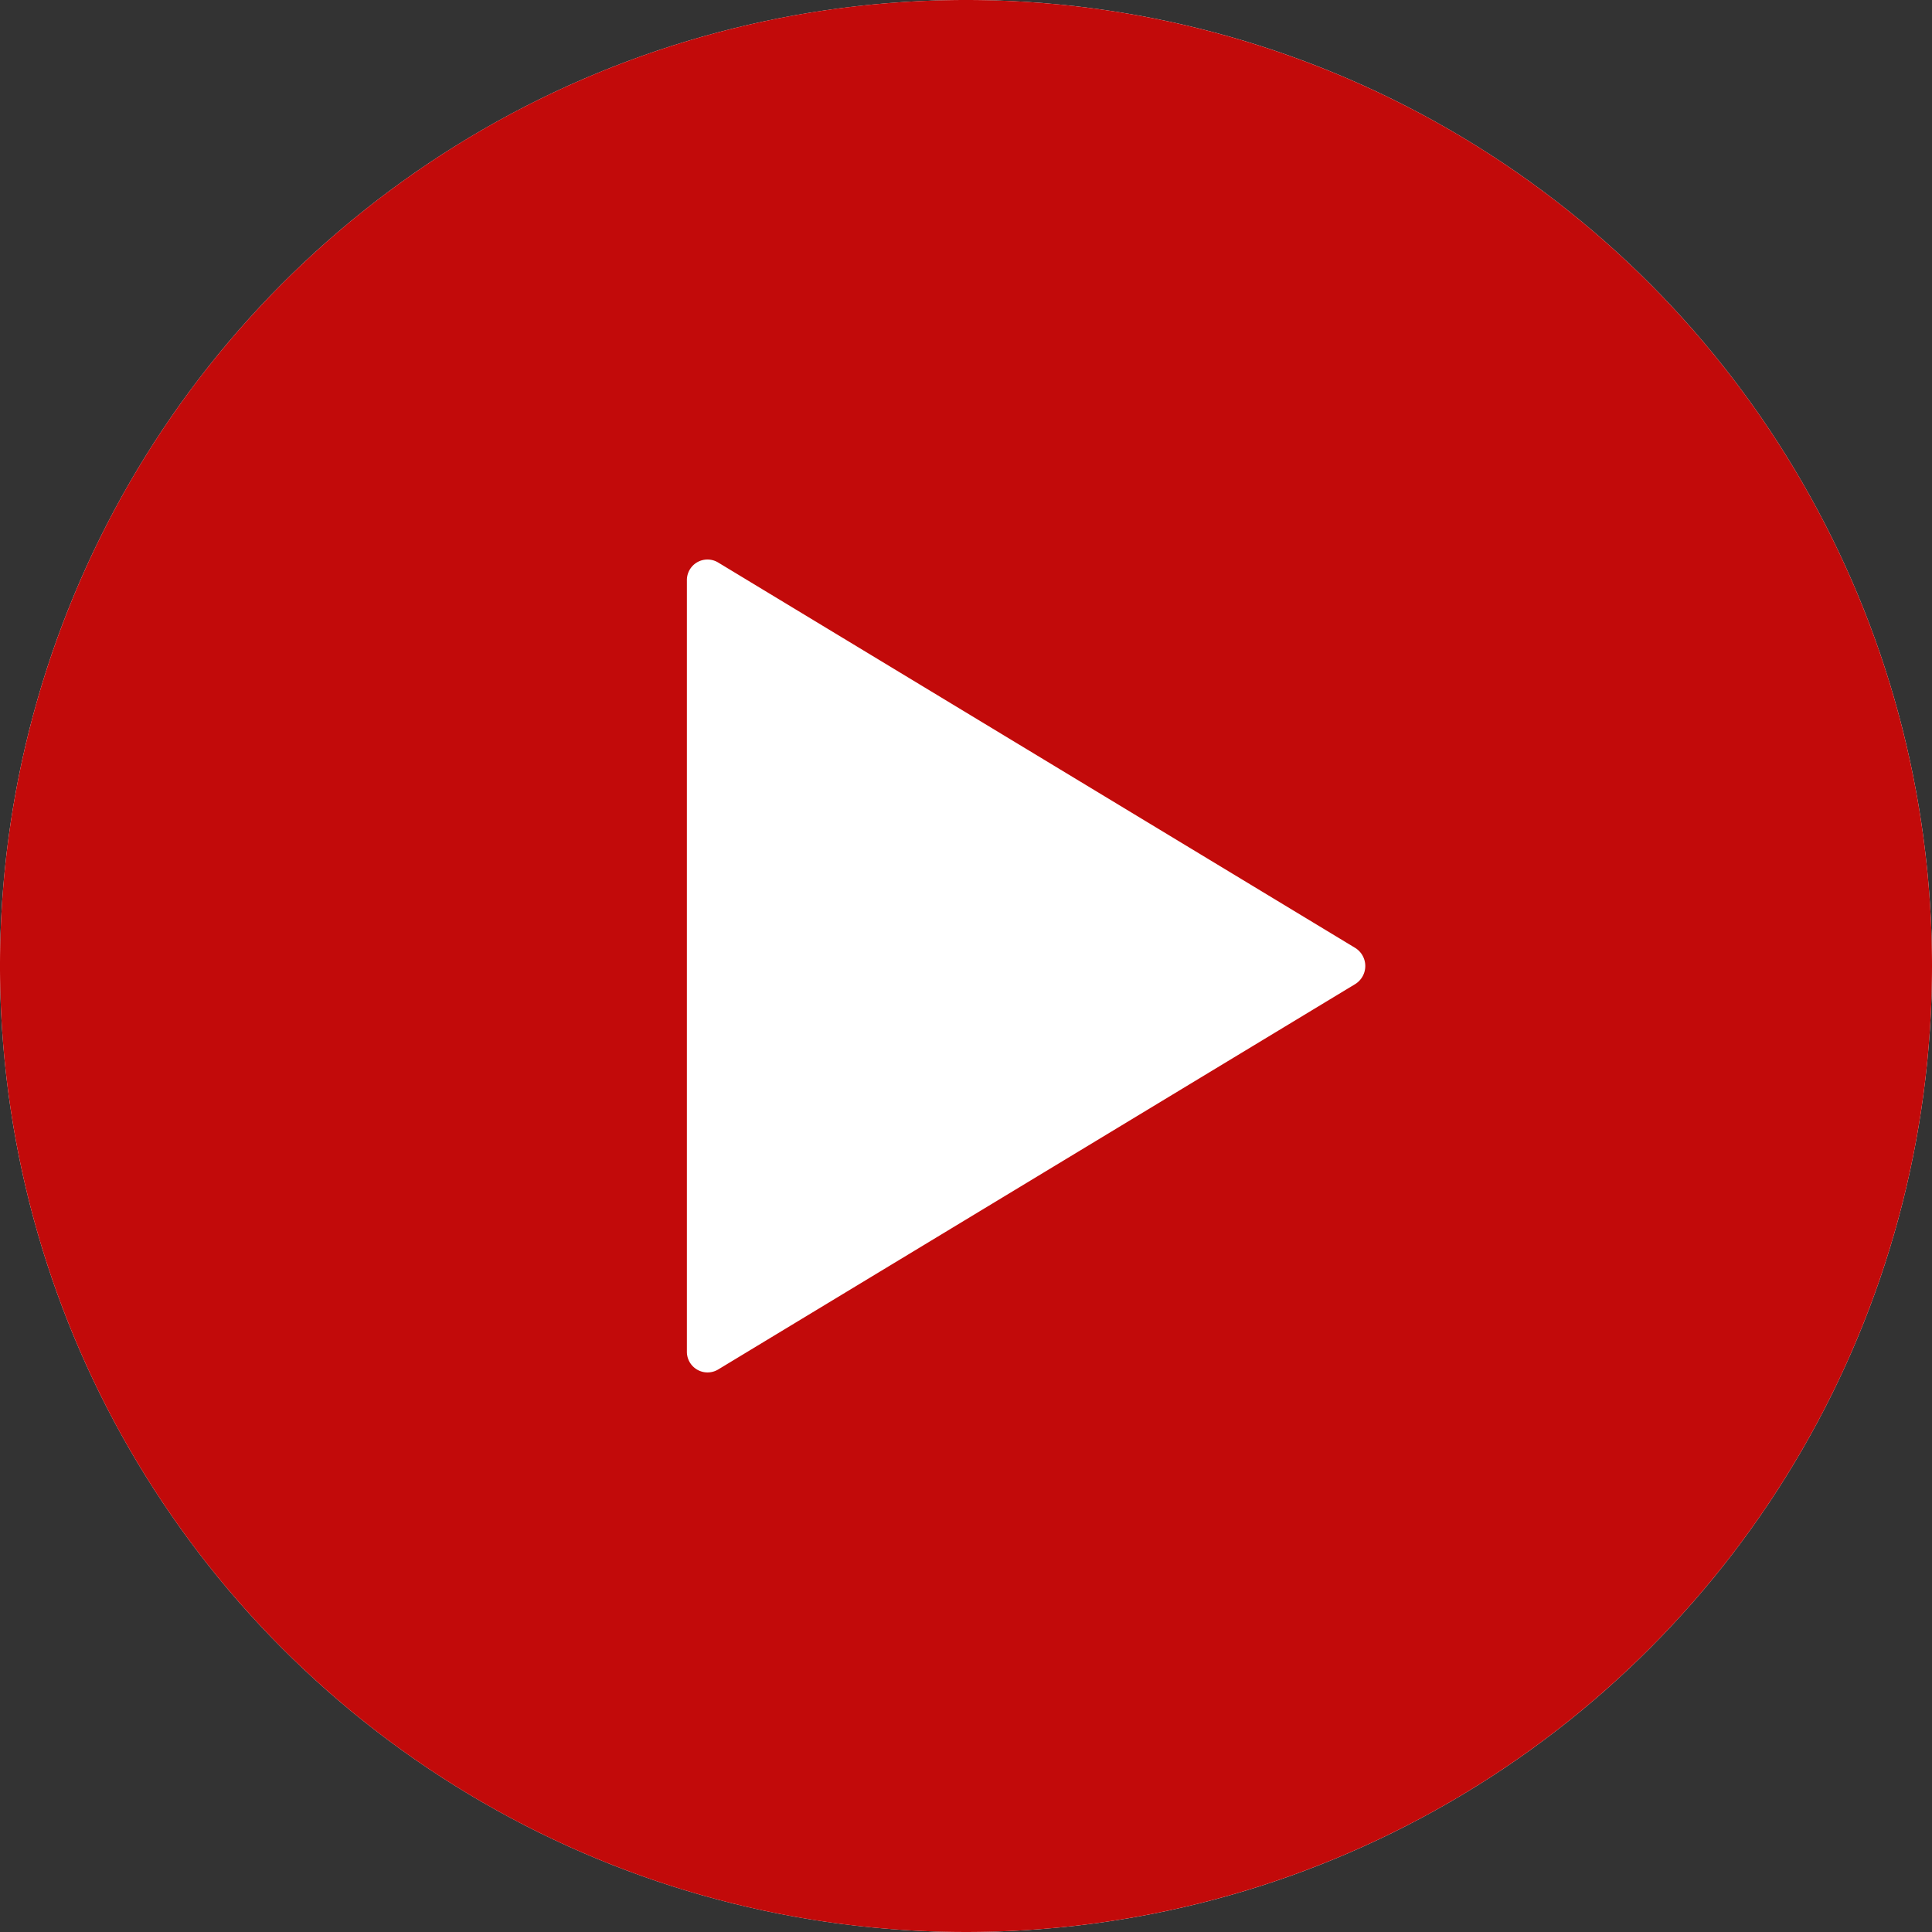 <svg xmlns="http://www.w3.org/2000/svg" width="64" height="64" viewBox="0 0 64 64">
  <rect x="0" y="0" width="64" height="64" fill="#333333" stroke="none"/>
  <g id="play" transform="translate(-371 -7281)">
    <circle id="Elipse_121" data-name="Elipse 121" cx="32" cy="32" r="32" transform="translate(371 7281)" fill="#fff"/>
    <path id="Icon_ionic-ios-play-circle" data-name="Icon ionic-ios-play-circle" d="M35.375,3.375a32,32,0,1,0,32,32A32,32,0,0,0,35.375,3.375Zm12.892,32.6L27.16,48.744a.684.684,0,0,1-1.031-.6V22.606a.682.682,0,0,1,1.031-.6L48.267,34.775A.705.705,0,0,1,48.267,35.975Z" transform="translate(367.625 7277.625)" fill="#C20A0A"/>
  </g>
</svg>
